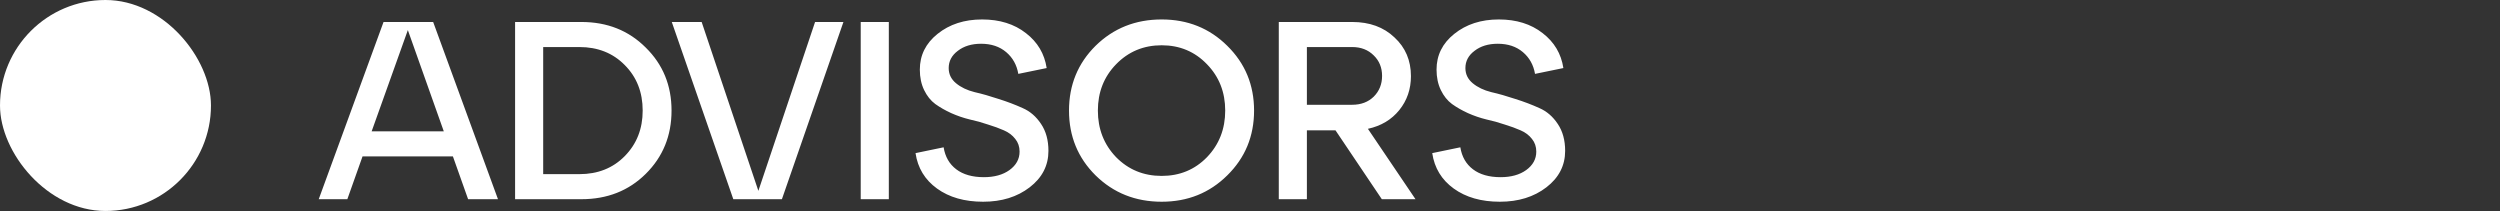 <svg width="237" height="20" viewBox="0 0 237 20" fill="none" xmlns="http://www.w3.org/2000/svg">
<rect x="0" y="0" width="237" height="20" fill="#333333" stroke="none"/>
<rect width="20" height="20" rx="10" fill="white"/>
<path d="M47.208 18.884H44.376L42.936 14.828H34.368L32.928 18.884H30.216L36.36 2.084H41.064L47.208 18.884ZM38.664 2.852L35.232 12.452H42.072L38.664 2.852ZM55.118 18.884H48.83V2.084H55.118C57.566 2.084 59.598 2.892 61.214 4.508C62.846 6.108 63.662 8.1 63.662 10.484C63.662 12.868 62.846 14.868 61.214 16.484C59.598 18.084 57.566 18.884 55.118 18.884ZM51.494 4.46V16.508H54.926C56.67 16.508 58.102 15.94 59.222 14.804C60.358 13.652 60.926 12.212 60.926 10.484C60.926 8.74 60.358 7.3 59.222 6.164C58.102 5.028 56.67 4.46 54.926 4.46H51.494ZM71.893 18.092L77.269 2.084H79.957L74.125 18.884H69.517L63.685 2.084H66.517L71.893 18.092ZM84.26 18.884H81.596V2.084H84.26V18.884ZM86.792 14.516L89.456 13.964C89.6 14.86 90 15.556 90.656 16.052C91.312 16.548 92.184 16.796 93.272 16.796C94.264 16.796 95.072 16.572 95.696 16.124C96.336 15.66 96.656 15.076 96.656 14.372C96.656 13.908 96.52 13.508 96.248 13.172C95.976 12.82 95.616 12.548 95.168 12.356C94.736 12.164 94.232 11.98 93.656 11.804C93.096 11.612 92.52 11.452 91.928 11.324C91.336 11.18 90.752 10.98 90.176 10.724C89.616 10.468 89.112 10.18 88.664 9.86C88.232 9.54 87.88 9.1 87.608 8.54C87.336 7.98 87.2 7.332 87.2 6.596C87.2 5.236 87.76 4.108 88.88 3.212C90.016 2.3 91.424 1.844 93.104 1.844C94.768 1.844 96.152 2.276 97.256 3.14C98.36 3.988 99.016 5.092 99.224 6.452L96.536 7.004C96.392 6.156 96.008 5.468 95.384 4.94C94.76 4.412 93.968 4.148 93.008 4.148C92.112 4.148 91.376 4.372 90.8 4.82C90.224 5.252 89.936 5.796 89.936 6.452C89.936 7.028 90.168 7.508 90.632 7.892C91.096 8.276 91.68 8.556 92.384 8.732C93.088 8.892 93.848 9.108 94.664 9.38C95.48 9.636 96.24 9.924 96.944 10.244C97.648 10.548 98.232 11.052 98.696 11.756C99.16 12.444 99.392 13.292 99.392 14.3C99.392 15.692 98.8 16.844 97.616 17.756C96.432 18.668 94.96 19.124 93.2 19.124C91.44 19.124 89.984 18.708 88.832 17.876C87.68 17.044 87 15.924 86.792 14.516ZM103.862 16.628C102.182 14.964 101.342 12.916 101.342 10.484C101.342 8.052 102.182 6.004 103.862 4.34C105.558 2.676 107.646 1.844 110.126 1.844C112.59 1.844 114.662 2.676 116.342 4.34C118.038 6.004 118.886 8.052 118.886 10.484C118.886 12.916 118.038 14.964 116.342 16.628C114.662 18.292 112.59 19.124 110.126 19.124C107.646 19.124 105.558 18.292 103.862 16.628ZM105.806 6.092C104.654 7.276 104.078 8.74 104.078 10.484C104.078 12.228 104.654 13.7 105.806 14.9C106.974 16.084 108.414 16.676 110.126 16.676C111.838 16.676 113.27 16.084 114.422 14.9C115.574 13.7 116.15 12.228 116.15 10.484C116.15 8.74 115.574 7.276 114.422 6.092C113.27 4.892 111.838 4.292 110.126 4.292C108.414 4.292 106.974 4.892 105.806 6.092ZM129.677 12.212L134.189 18.884H130.997L126.605 12.356H123.893V18.884H121.229V2.084H128.189C129.837 2.084 131.173 2.572 132.197 3.548C133.237 4.508 133.757 5.732 133.757 7.22C133.757 8.452 133.389 9.524 132.653 10.436C131.917 11.348 130.925 11.94 129.677 12.212ZM128.189 4.46H123.893V9.932H128.189C129.021 9.932 129.701 9.676 130.229 9.164C130.757 8.636 131.021 7.98 131.021 7.196C131.021 6.412 130.757 5.764 130.229 5.252C129.701 4.724 129.021 4.46 128.189 4.46ZM135.776 14.516L138.44 13.964C138.584 14.86 138.984 15.556 139.64 16.052C140.296 16.548 141.168 16.796 142.256 16.796C143.248 16.796 144.056 16.572 144.68 16.124C145.32 15.66 145.64 15.076 145.64 14.372C145.64 13.908 145.504 13.508 145.232 13.172C144.96 12.82 144.6 12.548 144.152 12.356C143.72 12.164 143.216 11.98 142.64 11.804C142.08 11.612 141.504 11.452 140.912 11.324C140.32 11.18 139.736 10.98 139.16 10.724C138.6 10.468 138.096 10.18 137.648 9.86C137.216 9.54 136.864 9.1 136.592 8.54C136.32 7.98 136.184 7.332 136.184 6.596C136.184 5.236 136.744 4.108 137.864 3.212C139 2.3 140.408 1.844 142.088 1.844C143.752 1.844 145.136 2.276 146.24 3.14C147.344 3.988 148 5.092 148.208 6.452L145.52 7.004C145.376 6.156 144.992 5.468 144.368 4.94C143.744 4.412 142.952 4.148 141.992 4.148C141.096 4.148 140.36 4.372 139.784 4.82C139.208 5.252 138.92 5.796 138.92 6.452C138.92 7.028 139.152 7.508 139.616 7.892C140.08 8.276 140.664 8.556 141.368 8.732C142.072 8.892 142.832 9.108 143.648 9.38C144.464 9.636 145.224 9.924 145.928 10.244C146.632 10.548 147.216 11.052 147.68 11.756C148.144 12.444 148.376 13.292 148.376 14.3C148.376 15.692 147.784 16.844 146.6 17.756C145.416 18.668 143.944 19.124 142.184 19.124C140.424 19.124 138.968 18.708 137.816 17.876C136.664 17.044 135.984 15.924 135.776 14.516Z" fill="white"/>
</svg>
